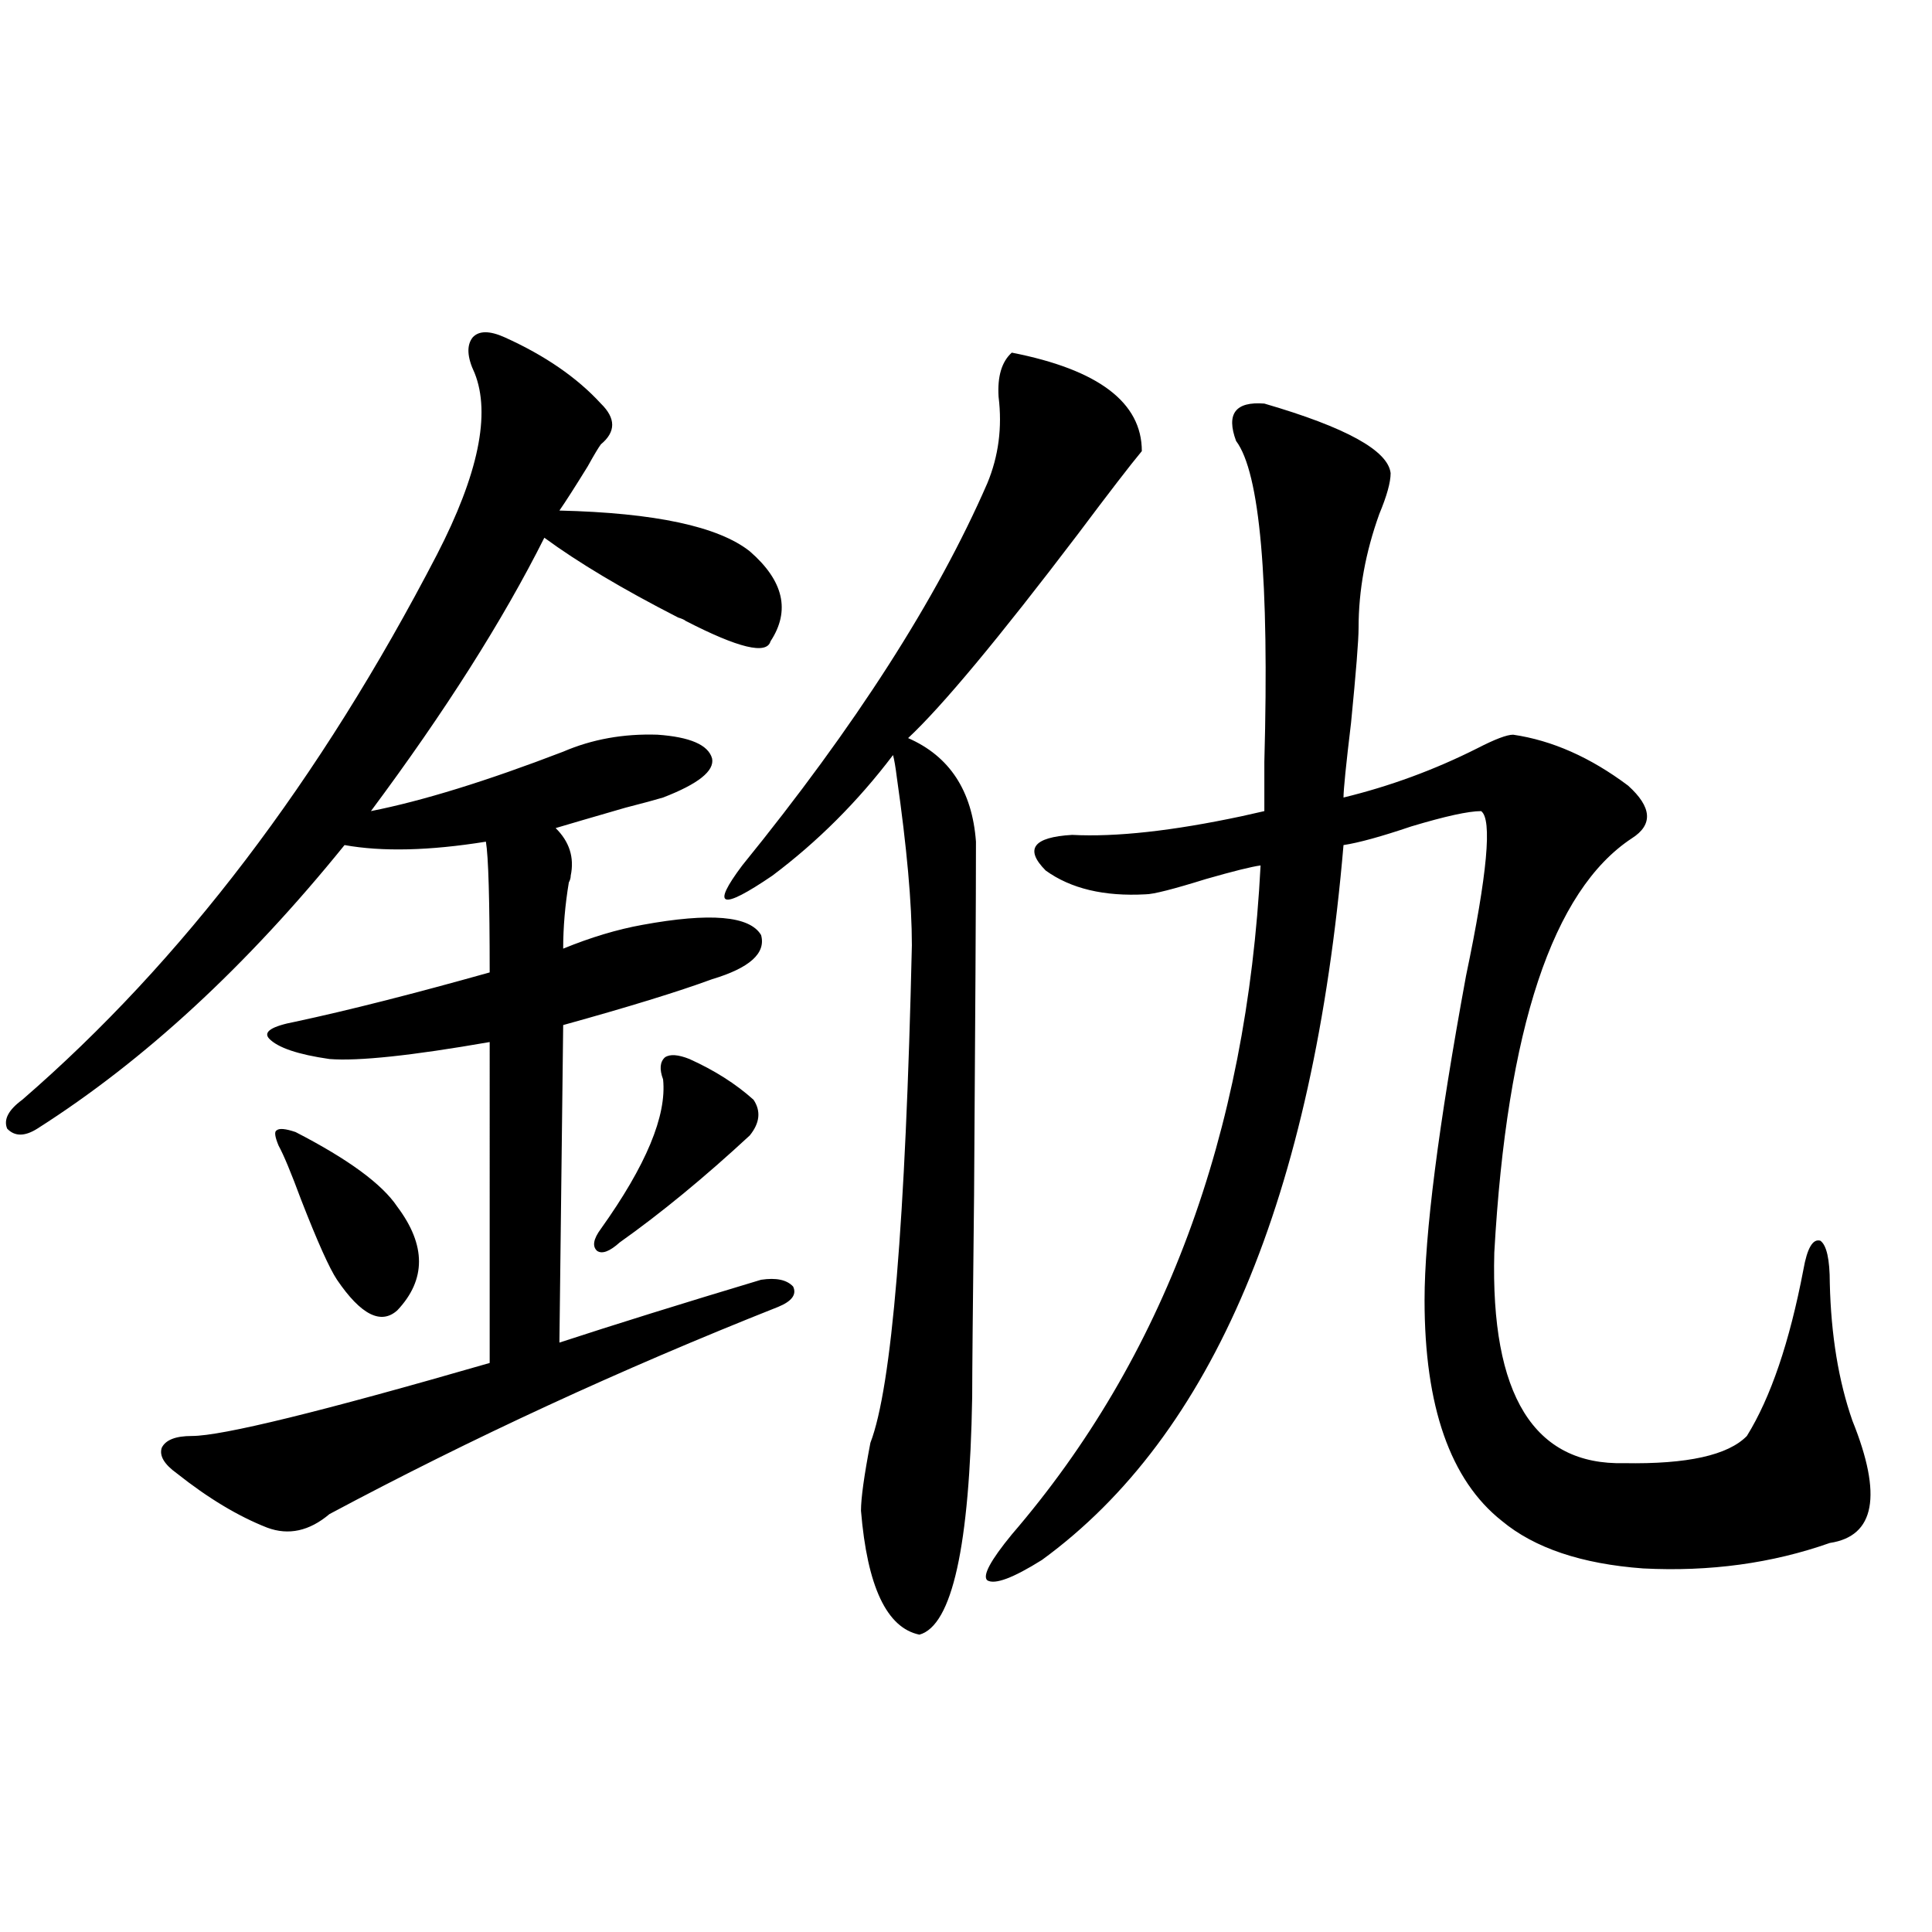<?xml version="1.0" encoding="utf-8"?>
<!-- Generator: Adobe Illustrator 16.0.0, SVG Export Plug-In . SVG Version: 6.00 Build 0)  -->
<!DOCTYPE svg PUBLIC "-//W3C//DTD SVG 1.1//EN" "http://www.w3.org/Graphics/SVG/1.1/DTD/svg11.dtd">
<svg version="1.1" id="图层_1" xmlns="http://www.w3.org/2000/svg" xmlns:xlink="http://www.w3.org/1999/xlink" x="0px" y="0px"
	 width="1000px" height="1000px" viewBox="0 0 1000 1000" enable-background="new 0 0 1000 1000" xml:space="preserve">
<path d="M261.262,174.613c20.808,9.38,37.393,20.806,49.755,34.277c7.805,7.622,7.805,14.653,0,21.094
	c-1.311,1.758-3.582,5.576-6.829,11.426c-6.509,10.547-11.387,18.169-14.634,22.852c49.42,1.182,82.27,8.213,98.534,21.094
	c17.561,15.244,21.128,30.762,10.731,46.582c-1.951,7.031-16.585,3.516-43.901-10.547c-0.655-0.576-1.951-1.167-3.902-1.758
	c-28.627-14.639-51.706-28.413-69.267-41.309c-21.463,42.778-51.386,89.951-89.754,141.504c26.661-5.273,59.831-15.518,99.51-30.762
	c14.954-6.44,31.219-9.365,48.779-8.789c16.905,1.182,26.341,5.273,28.292,12.305c1.296,6.455-7.164,13.184-25.365,20.215
	c-3.902,1.182-10.411,2.939-19.512,5.273c-18.216,5.273-30.243,8.789-36.097,10.547c7.149,7.031,9.756,15.244,7.805,24.609
	c0,1.182-0.335,2.349-0.976,3.516c-1.951,11.729-2.927,23.154-2.927,34.277c14.299-5.85,27.957-9.956,40.975-12.305
	c35.121-6.44,55.608-4.683,61.462,5.273c2.592,9.38-5.854,17.002-25.365,22.852c-17.561,6.455-43.261,14.365-77.071,23.73
	l-1.951,164.355c28.612-9.365,63.413-20.215,104.388-32.52c7.805-1.167,13.323,0,16.585,3.516c1.951,4.106-0.655,7.622-7.805,10.547
	c-81.309,32.231-158.7,67.979-232.189,107.227c-10.411,8.789-21.143,11.138-32.194,7.031c-14.969-5.85-30.578-15.229-46.828-28.125
	c-6.509-4.683-9.115-9.077-7.805-13.184c1.951-4.092,7.149-6.152,15.609-6.152c15.609,0,66.98-12.593,154.143-37.793V539.359
	c-40.334,7.031-67.971,9.971-82.925,8.789c-16.265-2.334-26.676-5.85-31.219-10.547c-3.262-3.516,1.296-6.44,13.658-8.789
	c27.316-5.85,60.807-14.351,100.485-25.488c0-37.49-0.655-60.054-1.951-67.676c-29.268,4.697-53.657,5.273-73.169,1.758
	C127.606,500.111,74.59,549.027,19.316,584.184c-6.509,4.106-11.707,4.106-15.609,0c-1.951-4.683,0.641-9.668,7.805-14.941
	c82.59-71.479,154.143-165.522,214.629-282.129c21.463-41.597,27.957-72.949,19.512-94.043c-3.902-8.198-4.237-14.351-0.976-18.457
	C247.924,171.098,253.457,171.098,261.262,174.613z M152.972,585.941c27.316,14.063,44.877,26.958,52.682,38.672
	c14.954,19.927,14.954,37.793,0,53.613c-8.46,7.622-18.871,2.349-31.219-15.82c-3.902-5.85-10.091-19.624-18.536-41.309
	c-5.213-14.063-9.115-23.428-11.707-28.125c-1.951-4.683-2.286-7.319-0.976-7.91C144.512,583.896,147.759,584.184,152.972,585.941z
	 M356.869,548.148c13.003,5.864,24.055,12.896,33.17,21.094c3.902,5.864,3.247,12.017-1.951,18.457
	c-23.414,21.685-45.853,40.142-67.315,55.371c-5.213,4.697-9.115,6.152-11.707,4.395c-2.606-2.334-1.951-6.152,1.951-11.426
	c23.414-32.808,34.146-58.584,32.194-77.344c-1.951-5.273-1.631-9.077,0.976-11.426
	C346.778,545.512,351.016,545.814,356.869,548.148z M523.694,182.523c44.877,8.789,67.315,25.791,67.315,50.977
	c-5.854,7.031-16.92,21.396-33.17,43.066c-40.975,53.916-70.242,89.072-87.803,105.469c21.463,9.38,33.17,27.246,35.121,53.613
	c0,29.307-0.335,90.239-0.976,182.813c-0.655,58.008-0.976,92.876-0.976,104.59c-1.311,77.344-10.411,118.351-27.316,123.047
	c-16.92-3.516-26.996-24.897-30.243-64.16c0-6.44,1.616-18.154,4.878-35.156c11.052-28.701,18.201-114.546,21.463-257.52
	c0-21.67-2.606-50.674-7.805-87.012c-0.655-5.273-1.311-9.077-1.951-11.426c-18.216,24.033-39.023,44.824-62.438,62.402
	c-26.676,18.169-31.874,16.411-15.609-5.273c58.535-72.07,100.806-137.988,126.826-197.754c5.854-14.063,7.805-29.004,5.854-44.824
	C516.21,194.828,518.481,187.221,523.694,182.523z M654.423,208.891c42.271,12.305,64.054,24.321,65.364,36.035
	c0,4.697-1.951,11.729-5.854,21.094c-7.164,19.927-10.731,39.551-10.731,58.887c0,6.455-1.311,22.852-3.902,49.219
	c-2.606,21.685-3.902,34.58-3.902,38.672c24.055-5.85,47.148-14.351,69.267-25.488c9.101-4.683,15.274-7.031,18.536-7.031
	c20.152,2.939,39.999,11.729,59.511,26.367c12.348,11.138,13.003,20.215,1.951,27.246c-40.975,26.958-64.724,98.438-71.218,214.453
	c-1.951,73.828,20.487,110.166,67.315,108.984c32.515,0.591,53.657-4.092,63.413-14.063c12.348-19.912,22.104-48.628,29.268-86.133
	c1.951-11.123,4.878-16.108,8.78-14.941c3.247,2.349,4.878,9.668,4.878,21.973c0.641,26.958,4.543,50.688,11.707,71.191
	c15.609,38.672,11.707,59.766-11.707,63.281c-29.923,10.547-62.117,14.941-96.583,13.184c-31.874-2.334-56.264-10.547-73.169-24.609
	c-26.676-21.094-39.999-59.175-39.999-114.258c0-33.975,7.149-89.937,21.463-167.871c11.052-52.734,13.658-81.147,7.805-85.254
	c-6.509,0-18.536,2.637-36.097,7.91c-15.609,5.273-27.316,8.501-35.121,9.668c-15.609,182.236-67.65,305.571-156.094,370.02
	c-14.969,9.38-24.39,12.896-28.292,10.547c-2.606-2.334,1.616-10.244,12.683-23.73c78.688-91.406,121.613-206.831,128.777-346.289
	c-4.558,0.591-13.993,2.939-28.292,7.031c-16.92,5.273-27.316,7.91-31.219,7.91c-21.463,1.182-38.703-2.925-51.706-12.305
	c-11.066-11.123-6.509-17.275,13.658-18.457c22.759,1.182,52.026-2.046,87.803-9.668c5.198-1.167,9.101-2.046,11.707-2.637
	c0-4.683,0-13.184,0-25.488c2.592-94.331-2.286-149.702-14.634-166.113C634.576,214.164,639.454,207.724,654.423,208.891z"/>
</svg>
